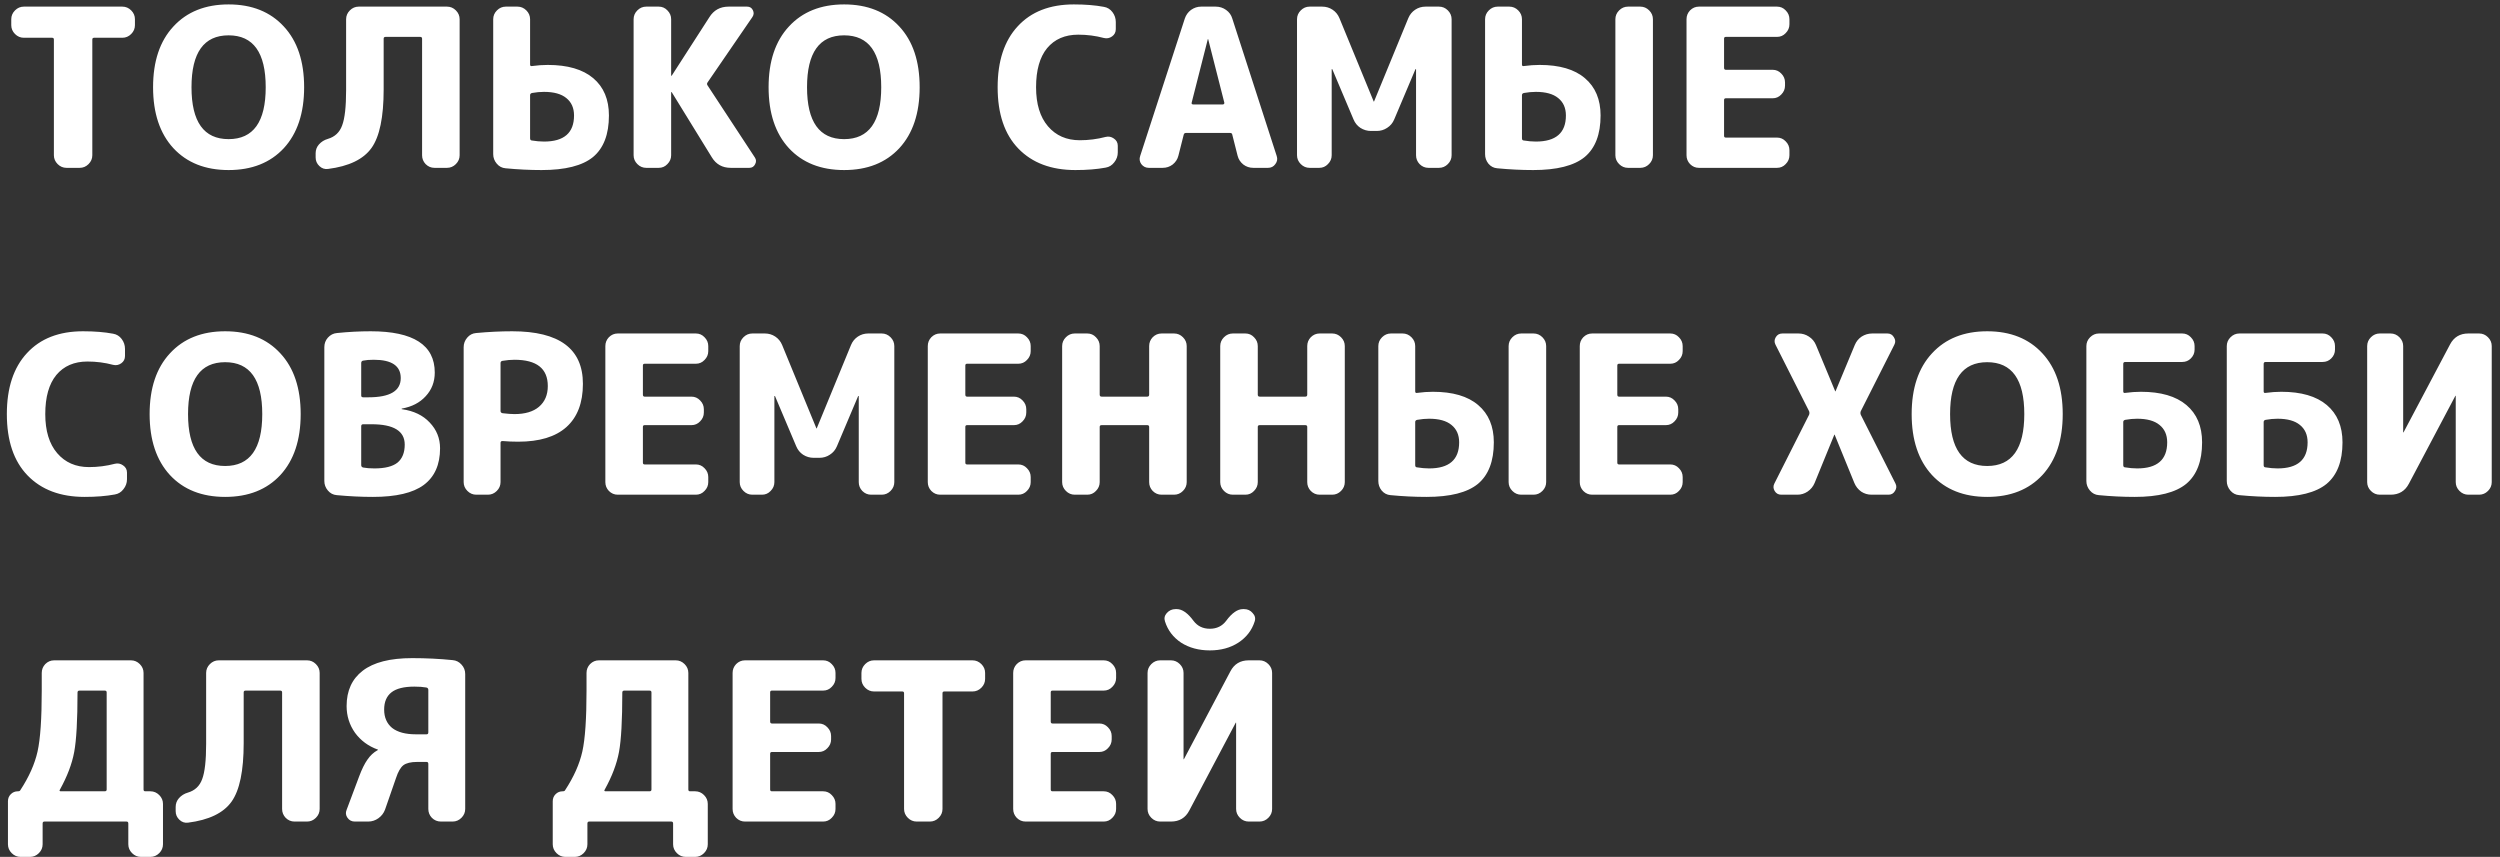 <?xml version="1.0" encoding="UTF-8"?> <svg xmlns="http://www.w3.org/2000/svg" width="283" height="97" viewBox="0 0 283 97" fill="none"><rect x="0" y="0" width="283" height="97" fill="#333333" stroke="none"/> <path d="M2.7 4.275C2.317 4.275 1.983 4.133 1.7 3.85C1.417 3.567 1.275 3.233 1.275 2.85V2.175C1.275 1.792 1.417 1.458 1.7 1.175C1.983 0.892 2.317 0.75 2.7 0.75H13.85C14.233 0.75 14.567 0.892 14.85 1.175C15.133 1.458 15.275 1.792 15.275 2.175V2.85C15.275 3.233 15.133 3.567 14.85 3.85C14.567 4.133 14.233 4.275 13.85 4.275H10.65C10.517 4.275 10.45 4.342 10.45 4.475V17.575C10.45 17.958 10.308 18.292 10.025 18.575C9.742 18.858 9.408 19 9.025 19H7.525C7.142 19 6.808 18.858 6.525 18.575C6.242 18.292 6.1 17.958 6.1 17.575V4.475C6.1 4.342 6.033 4.275 5.9 4.275H2.7ZM30.078 9.875C30.078 5.958 28.678 4 25.878 4C23.078 4 21.678 5.958 21.678 9.875C21.678 13.792 23.078 15.75 25.878 15.75C28.678 15.75 30.078 13.792 30.078 9.875ZM32.128 16.775C30.594 18.425 28.511 19.25 25.878 19.25C23.244 19.25 21.161 18.425 19.628 16.775C18.094 15.108 17.328 12.808 17.328 9.875C17.328 6.942 18.094 4.65 19.628 3C21.161 1.333 23.244 0.5 25.878 0.5C28.511 0.5 30.594 1.333 32.128 3C33.661 4.65 34.428 6.942 34.428 9.875C34.428 12.808 33.661 15.108 32.128 16.775ZM37.13 19.125C36.763 19.175 36.438 19.067 36.155 18.8C35.872 18.533 35.73 18.208 35.73 17.825V17.35C35.73 16.967 35.855 16.633 36.105 16.35C36.372 16.05 36.705 15.842 37.105 15.725C37.905 15.492 38.447 14.983 38.73 14.2C39.03 13.417 39.18 12.083 39.18 10.2V2.175C39.18 1.792 39.322 1.458 39.605 1.175C39.888 0.892 40.222 0.75 40.605 0.75H50.605C50.988 0.75 51.322 0.892 51.605 1.175C51.888 1.458 52.03 1.792 52.03 2.175V17.575C52.03 17.958 51.888 18.292 51.605 18.575C51.322 18.858 50.988 19 50.605 19H49.18C48.797 19 48.463 18.858 48.18 18.575C47.913 18.292 47.78 17.958 47.78 17.575V4.375C47.78 4.242 47.705 4.175 47.555 4.175H43.655C43.505 4.175 43.43 4.242 43.43 4.375V10.125C43.43 13.258 42.972 15.467 42.055 16.75C41.138 18.033 39.497 18.825 37.13 19.125ZM60.006 10.775V15.65C60.006 15.8 60.064 15.883 60.181 15.9C60.681 15.983 61.147 16.025 61.581 16.025C63.847 16.025 64.981 15.042 64.981 13.075C64.981 12.225 64.689 11.567 64.106 11.1C63.539 10.633 62.697 10.4 61.581 10.4C61.147 10.4 60.697 10.442 60.231 10.525C60.081 10.558 60.006 10.642 60.006 10.775ZM57.231 19.05C56.831 19.017 56.497 18.842 56.231 18.525C55.964 18.208 55.831 17.85 55.831 17.45V2.175C55.831 1.792 55.972 1.458 56.256 1.175C56.539 0.892 56.872 0.75 57.256 0.75H58.581C58.964 0.75 59.297 0.892 59.581 1.175C59.864 1.458 60.006 1.792 60.006 2.175V7.3C60.006 7.45 60.081 7.508 60.231 7.475C60.847 7.392 61.439 7.35 62.006 7.35C64.256 7.35 65.972 7.85 67.156 8.85C68.339 9.85 68.931 11.258 68.931 13.075C68.931 15.208 68.331 16.775 67.131 17.775C65.931 18.758 63.989 19.25 61.306 19.25C59.972 19.25 58.614 19.183 57.231 19.05ZM73.149 19C72.766 19 72.433 18.858 72.149 18.575C71.866 18.292 71.724 17.958 71.724 17.575V2.175C71.724 1.792 71.866 1.458 72.149 1.175C72.433 0.892 72.766 0.75 73.149 0.75H74.574C74.958 0.75 75.283 0.892 75.549 1.175C75.833 1.458 75.974 1.792 75.974 2.175V8.55C75.974 8.567 75.983 8.575 75.999 8.575C76.033 8.575 76.049 8.567 76.049 8.55L80.299 1.95C80.799 1.15 81.524 0.75 82.474 0.75H84.574C84.874 0.75 85.091 0.883 85.224 1.15C85.358 1.417 85.341 1.675 85.174 1.925L80.099 9.325C80.016 9.442 80.016 9.558 80.099 9.675L85.449 17.825C85.616 18.075 85.624 18.333 85.474 18.6C85.341 18.867 85.124 19 84.824 19H82.724C81.774 19 81.058 18.6 80.574 17.8L76.049 10.45C76.049 10.433 76.033 10.425 75.999 10.425C75.983 10.425 75.974 10.433 75.974 10.45V17.575C75.974 17.958 75.833 18.292 75.549 18.575C75.283 18.858 74.958 19 74.574 19H73.149ZM99.755 9.875C99.755 5.958 98.356 4 95.555 4C92.755 4 91.356 5.958 91.356 9.875C91.356 13.792 92.755 15.75 95.555 15.75C98.356 15.75 99.755 13.792 99.755 9.875ZM101.805 16.775C100.272 18.425 98.189 19.25 95.555 19.25C92.922 19.25 90.839 18.425 89.305 16.775C87.772 15.108 87.005 12.808 87.005 9.875C87.005 6.942 87.772 4.65 89.305 3C90.839 1.333 92.922 0.5 95.555 0.5C98.189 0.5 100.272 1.333 101.805 3C103.339 4.65 104.105 6.942 104.105 9.875C104.105 12.808 103.339 15.108 101.805 16.775ZM121.733 19.25C119 19.25 116.85 18.442 115.283 16.825C113.717 15.208 112.933 12.892 112.933 9.875C112.933 6.908 113.692 4.608 115.208 2.975C116.725 1.325 118.842 0.5 121.558 0.5C122.858 0.5 123.992 0.592 124.958 0.775C125.358 0.842 125.683 1.042 125.933 1.375C126.183 1.708 126.308 2.083 126.308 2.5V3.3C126.308 3.65 126.167 3.925 125.883 4.125C125.6 4.325 125.292 4.383 124.958 4.3C124.025 4.05 123.058 3.925 122.058 3.925C120.558 3.925 119.383 4.433 118.533 5.45C117.7 6.467 117.283 7.942 117.283 9.875C117.283 11.775 117.733 13.25 118.633 14.3C119.533 15.35 120.733 15.875 122.233 15.875C123.233 15.875 124.208 15.75 125.158 15.5C125.492 15.417 125.8 15.475 126.083 15.675C126.383 15.875 126.533 16.15 126.533 16.5V17.25C126.533 17.667 126.4 18.042 126.133 18.375C125.883 18.708 125.558 18.908 125.158 18.975C124.175 19.158 123.033 19.25 121.733 19.25ZM134.895 11.625C134.879 11.675 134.887 11.725 134.92 11.775C134.97 11.808 135.02 11.825 135.07 11.825H138.42C138.47 11.825 138.512 11.808 138.545 11.775C138.595 11.725 138.612 11.675 138.595 11.625L136.77 4.45C136.77 4.433 136.762 4.425 136.745 4.425C136.729 4.425 136.72 4.433 136.72 4.45L134.895 11.625ZM130.045 19C129.695 19 129.412 18.858 129.195 18.575C128.995 18.292 128.954 17.983 129.07 17.65L134.12 2.1C134.254 1.7 134.487 1.375 134.82 1.125C135.17 0.875 135.554 0.75 135.97 0.75H137.62C138.054 0.75 138.445 0.875 138.795 1.125C139.145 1.375 139.379 1.7 139.495 2.1L144.52 17.65C144.637 17.983 144.587 18.292 144.37 18.575C144.17 18.858 143.895 19 143.545 19H141.87C141.454 19 141.079 18.875 140.745 18.625C140.412 18.358 140.195 18.025 140.095 17.625L139.495 15.25C139.479 15.117 139.395 15.05 139.245 15.05H134.245C134.112 15.05 134.029 15.117 133.995 15.25L133.395 17.625C133.295 18.025 133.079 18.358 132.745 18.625C132.412 18.875 132.037 19 131.62 19H130.045ZM148.247 19C147.864 19 147.53 18.858 147.247 18.575C146.964 18.292 146.822 17.958 146.822 17.575V2.175C146.822 1.792 146.964 1.458 147.247 1.175C147.53 0.892 147.864 0.75 148.247 0.75H149.672C150.105 0.75 150.497 0.867 150.847 1.1C151.197 1.333 151.455 1.65 151.622 2.05L155.497 11.475C155.497 11.492 155.505 11.5 155.522 11.5C155.539 11.5 155.547 11.492 155.547 11.475L159.422 2.05C159.589 1.65 159.847 1.333 160.197 1.1C160.547 0.867 160.939 0.75 161.372 0.75H162.897C163.28 0.75 163.614 0.892 163.897 1.175C164.18 1.458 164.322 1.792 164.322 2.175V17.575C164.322 17.958 164.18 18.292 163.897 18.575C163.614 18.858 163.28 19 162.897 19H161.697C161.314 19 160.98 18.858 160.697 18.575C160.43 18.292 160.297 17.958 160.297 17.575V7.85C160.297 7.833 160.289 7.825 160.272 7.825C160.239 7.825 160.222 7.833 160.222 7.85L157.822 13.525C157.655 13.925 157.389 14.242 157.022 14.475C156.672 14.708 156.28 14.825 155.847 14.825H155.197C154.764 14.825 154.364 14.708 153.997 14.475C153.647 14.242 153.389 13.925 153.222 13.525L150.822 7.85C150.822 7.833 150.805 7.825 150.772 7.825C150.755 7.825 150.747 7.833 150.747 7.85V17.575C150.747 17.958 150.605 18.292 150.322 18.575C150.055 18.858 149.73 19 149.347 19H148.247ZM184.286 19C183.903 19 183.569 18.858 183.286 18.575C183.003 18.292 182.861 17.958 182.861 17.575V2.175C182.861 1.792 183.003 1.458 183.286 1.175C183.569 0.892 183.903 0.75 184.286 0.75H185.686C186.069 0.75 186.403 0.892 186.686 1.175C186.969 1.458 187.111 1.792 187.111 2.175V17.575C187.111 17.958 186.969 18.292 186.686 18.575C186.403 18.858 186.069 19 185.686 19H184.286ZM172.286 10.775V15.65C172.286 15.8 172.344 15.883 172.461 15.9C172.961 15.983 173.428 16.025 173.861 16.025C176.128 16.025 177.261 15.042 177.261 13.075C177.261 12.225 176.969 11.567 176.386 11.1C175.819 10.633 174.978 10.4 173.861 10.4C173.428 10.4 172.978 10.442 172.511 10.525C172.361 10.558 172.286 10.642 172.286 10.775ZM169.486 19.05C169.086 19.017 168.753 18.842 168.486 18.525C168.236 18.208 168.111 17.85 168.111 17.45V2.175C168.111 1.792 168.253 1.458 168.536 1.175C168.819 0.892 169.153 0.75 169.536 0.75H170.861C171.244 0.75 171.578 0.892 171.861 1.175C172.144 1.458 172.286 1.792 172.286 2.175V7.3C172.286 7.45 172.361 7.508 172.511 7.475C173.128 7.392 173.719 7.35 174.286 7.35C176.536 7.35 178.244 7.85 179.411 8.85C180.594 9.85 181.186 11.258 181.186 13.075C181.186 15.208 180.586 16.775 179.386 17.775C178.186 18.758 176.244 19.25 173.561 19.25C172.228 19.25 170.869 19.183 169.486 19.05ZM192.314 19C191.93 19 191.597 18.858 191.314 18.575C191.047 18.292 190.914 17.958 190.914 17.575V2.175C190.914 1.792 191.047 1.458 191.314 1.175C191.597 0.892 191.93 0.75 192.314 0.75H201.164C201.547 0.75 201.872 0.892 202.139 1.175C202.422 1.458 202.564 1.792 202.564 2.175V2.75C202.564 3.133 202.422 3.467 202.139 3.75C201.872 4.033 201.547 4.175 201.164 4.175H195.364C195.23 4.175 195.164 4.242 195.164 4.375V7.675C195.164 7.825 195.23 7.9 195.364 7.9H200.664C201.047 7.9 201.372 8.042 201.639 8.325C201.922 8.608 202.064 8.942 202.064 9.325V9.7C202.064 10.083 201.922 10.417 201.639 10.7C201.372 10.983 201.047 11.125 200.664 11.125H195.364C195.23 11.125 195.164 11.192 195.164 11.325V15.375C195.164 15.508 195.23 15.575 195.364 15.575H201.164C201.547 15.575 201.872 15.717 202.139 16C202.422 16.283 202.564 16.617 202.564 17V17.575C202.564 17.958 202.422 18.292 202.139 18.575C201.872 18.858 201.547 19 201.164 19H192.314ZM9.575 56.25C6.842 56.25 4.692 55.442 3.125 53.825C1.558 52.208 0.775 49.892 0.775 46.875C0.775 43.908 1.533 41.608 3.05 39.975C4.567 38.325 6.683 37.5 9.4 37.5C10.7 37.5 11.833 37.592 12.8 37.775C13.2 37.842 13.525 38.042 13.775 38.375C14.025 38.708 14.15 39.083 14.15 39.5V40.3C14.15 40.65 14.008 40.925 13.725 41.125C13.442 41.325 13.133 41.383 12.8 41.3C11.867 41.05 10.9 40.925 9.9 40.925C8.4 40.925 7.225 41.433 6.375 42.45C5.542 43.467 5.125 44.942 5.125 46.875C5.125 48.775 5.575 50.25 6.475 51.3C7.375 52.35 8.575 52.875 10.075 52.875C11.075 52.875 12.05 52.75 13 52.5C13.333 52.417 13.642 52.475 13.925 52.675C14.225 52.875 14.375 53.15 14.375 53.5V54.25C14.375 54.667 14.242 55.042 13.975 55.375C13.725 55.708 13.4 55.908 13 55.975C12.017 56.158 10.875 56.25 9.575 56.25ZM29.687 46.875C29.687 42.958 28.287 41 25.487 41C22.687 41 21.287 42.958 21.287 46.875C21.287 50.792 22.687 52.75 25.487 52.75C28.287 52.75 29.687 50.792 29.687 46.875ZM31.737 53.775C30.204 55.425 28.12 56.25 25.487 56.25C22.854 56.25 20.77 55.425 19.237 53.775C17.704 52.108 16.937 49.808 16.937 46.875C16.937 43.942 17.704 41.65 19.237 40C20.77 38.333 22.854 37.5 25.487 37.5C28.12 37.5 30.204 38.333 31.737 40C33.27 41.65 34.037 43.942 34.037 46.875C34.037 49.808 33.27 52.108 31.737 53.775ZM40.889 48.25V52.65C40.889 52.8 40.965 52.892 41.114 52.925C41.465 52.992 41.889 53.025 42.389 53.025C43.573 53.025 44.44 52.808 44.989 52.375C45.539 51.925 45.815 51.242 45.815 50.325C45.815 48.792 44.565 48.025 42.065 48.025H41.114C40.965 48.025 40.889 48.1 40.889 48.25ZM40.889 41.1V44.775C40.889 44.908 40.965 44.975 41.114 44.975H41.715C44.148 44.975 45.364 44.25 45.364 42.8C45.364 41.417 44.348 40.725 42.315 40.725C41.831 40.725 41.423 40.758 41.09 40.825C40.956 40.858 40.889 40.95 40.889 41.1ZM38.114 56.05C37.715 56.017 37.381 55.842 37.114 55.525C36.848 55.208 36.715 54.85 36.715 54.45V39.3C36.715 38.883 36.848 38.525 37.114 38.225C37.398 37.908 37.739 37.733 38.139 37.7C39.44 37.567 40.715 37.5 41.965 37.5C46.798 37.5 49.215 39.058 49.215 42.175C49.215 43.225 48.873 44.117 48.19 44.85C47.523 45.583 46.623 46.05 45.489 46.25C45.473 46.25 45.465 46.267 45.465 46.3C45.465 46.317 45.481 46.325 45.514 46.325C46.831 46.508 47.873 47.008 48.639 47.825C49.423 48.642 49.815 49.617 49.815 50.75C49.815 52.6 49.198 53.983 47.965 54.9C46.748 55.8 44.831 56.25 42.215 56.25C40.898 56.25 39.531 56.183 38.114 56.05ZM56.661 41.1V46.525C56.661 46.658 56.736 46.742 56.886 46.775C57.453 46.842 57.903 46.875 58.236 46.875C59.436 46.875 60.361 46.6 61.011 46.05C61.678 45.483 62.011 44.7 62.011 43.7C62.011 41.717 60.753 40.725 58.236 40.725C57.819 40.725 57.361 40.767 56.861 40.85C56.728 40.883 56.661 40.967 56.661 41.1ZM53.911 56C53.528 56 53.194 55.858 52.911 55.575C52.628 55.292 52.486 54.958 52.486 54.575V39.3C52.486 38.9 52.619 38.542 52.886 38.225C53.153 37.908 53.486 37.733 53.886 37.7C55.303 37.567 56.669 37.5 57.986 37.5C63.319 37.5 65.986 39.483 65.986 43.45C65.986 45.6 65.361 47.233 64.111 48.35C62.878 49.45 61.061 50 58.661 50C58.028 50 57.436 49.975 56.886 49.925C56.736 49.925 56.661 49.992 56.661 50.125V54.575C56.661 54.958 56.519 55.292 56.236 55.575C55.953 55.858 55.619 56 55.236 56H53.911ZM69.926 56C69.543 56 69.209 55.858 68.926 55.575C68.659 55.292 68.526 54.958 68.526 54.575V39.175C68.526 38.792 68.659 38.458 68.926 38.175C69.209 37.892 69.543 37.75 69.926 37.75H78.776C79.159 37.75 79.484 37.892 79.751 38.175C80.034 38.458 80.176 38.792 80.176 39.175V39.75C80.176 40.133 80.034 40.467 79.751 40.75C79.484 41.033 79.159 41.175 78.776 41.175H72.976C72.843 41.175 72.776 41.242 72.776 41.375V44.675C72.776 44.825 72.843 44.9 72.976 44.9H78.276C78.659 44.9 78.984 45.042 79.251 45.325C79.534 45.608 79.676 45.942 79.676 46.325V46.7C79.676 47.083 79.534 47.417 79.251 47.7C78.984 47.983 78.659 48.125 78.276 48.125H72.976C72.843 48.125 72.776 48.192 72.776 48.325V52.375C72.776 52.508 72.843 52.575 72.976 52.575H78.776C79.159 52.575 79.484 52.717 79.751 53C80.034 53.283 80.176 53.617 80.176 54V54.575C80.176 54.958 80.034 55.292 79.751 55.575C79.484 55.858 79.159 56 78.776 56H69.926ZM85.161 56C84.778 56 84.444 55.858 84.161 55.575C83.878 55.292 83.736 54.958 83.736 54.575V39.175C83.736 38.792 83.878 38.458 84.161 38.175C84.444 37.892 84.778 37.75 85.161 37.75H86.586C87.019 37.75 87.411 37.867 87.761 38.1C88.111 38.333 88.369 38.65 88.536 39.05L92.411 48.475C92.411 48.492 92.419 48.5 92.436 48.5C92.453 48.5 92.461 48.492 92.461 48.475L96.336 39.05C96.503 38.65 96.761 38.333 97.111 38.1C97.461 37.867 97.853 37.75 98.286 37.75H99.811C100.194 37.75 100.528 37.892 100.811 38.175C101.094 38.458 101.236 38.792 101.236 39.175V54.575C101.236 54.958 101.094 55.292 100.811 55.575C100.528 55.858 100.194 56 99.811 56H98.611C98.228 56 97.894 55.858 97.611 55.575C97.344 55.292 97.211 54.958 97.211 54.575V44.85C97.211 44.833 97.203 44.825 97.186 44.825C97.153 44.825 97.136 44.833 97.136 44.85L94.736 50.525C94.569 50.925 94.303 51.242 93.936 51.475C93.586 51.708 93.194 51.825 92.761 51.825H92.111C91.678 51.825 91.278 51.708 90.911 51.475C90.561 51.242 90.303 50.925 90.136 50.525L87.736 44.85C87.736 44.833 87.719 44.825 87.686 44.825C87.669 44.825 87.661 44.833 87.661 44.85V54.575C87.661 54.958 87.519 55.292 87.236 55.575C86.969 55.858 86.644 56 86.261 56H85.161ZM106.425 56C106.042 56 105.708 55.858 105.425 55.575C105.158 55.292 105.025 54.958 105.025 54.575V39.175C105.025 38.792 105.158 38.458 105.425 38.175C105.708 37.892 106.042 37.75 106.425 37.75H115.275C115.658 37.75 115.983 37.892 116.25 38.175C116.533 38.458 116.675 38.792 116.675 39.175V39.75C116.675 40.133 116.533 40.467 116.25 40.75C115.983 41.033 115.658 41.175 115.275 41.175H109.475C109.342 41.175 109.275 41.242 109.275 41.375V44.675C109.275 44.825 109.342 44.9 109.475 44.9H114.775C115.158 44.9 115.483 45.042 115.75 45.325C116.033 45.608 116.175 45.942 116.175 46.325V46.7C116.175 47.083 116.033 47.417 115.75 47.7C115.483 47.983 115.158 48.125 114.775 48.125H109.475C109.342 48.125 109.275 48.192 109.275 48.325V52.375C109.275 52.508 109.342 52.575 109.475 52.575H115.275C115.658 52.575 115.983 52.717 116.25 53C116.533 53.283 116.675 53.617 116.675 54V54.575C116.675 54.958 116.533 55.292 116.25 55.575C115.983 55.858 115.658 56 115.275 56H106.425ZM121.66 56C121.277 56 120.943 55.858 120.66 55.575C120.377 55.292 120.235 54.958 120.235 54.575V39.175C120.235 38.792 120.377 38.458 120.66 38.175C120.943 37.892 121.277 37.75 121.66 37.75H123.085C123.468 37.75 123.793 37.892 124.06 38.175C124.343 38.458 124.485 38.792 124.485 39.175V44.675C124.485 44.825 124.56 44.9 124.71 44.9H129.86C130.01 44.9 130.085 44.825 130.085 44.675V39.175C130.085 38.792 130.218 38.458 130.485 38.175C130.768 37.892 131.102 37.75 131.485 37.75H132.91C133.293 37.75 133.627 37.892 133.91 38.175C134.193 38.458 134.335 38.792 134.335 39.175V54.575C134.335 54.958 134.193 55.292 133.91 55.575C133.627 55.858 133.293 56 132.91 56H131.485C131.102 56 130.768 55.858 130.485 55.575C130.218 55.292 130.085 54.958 130.085 54.575V48.325C130.085 48.192 130.01 48.125 129.86 48.125H124.71C124.56 48.125 124.485 48.192 124.485 48.325V54.575C124.485 54.958 124.343 55.292 124.06 55.575C123.793 55.858 123.468 56 123.085 56H121.66ZM139.555 56C139.172 56 138.839 55.858 138.555 55.575C138.272 55.292 138.13 54.958 138.13 54.575V39.175C138.13 38.792 138.272 38.458 138.555 38.175C138.839 37.892 139.172 37.75 139.555 37.75H140.98C141.364 37.75 141.689 37.892 141.955 38.175C142.239 38.458 142.38 38.792 142.38 39.175V44.675C142.38 44.825 142.455 44.9 142.605 44.9H147.755C147.905 44.9 147.98 44.825 147.98 44.675V39.175C147.98 38.792 148.114 38.458 148.38 38.175C148.664 37.892 148.997 37.75 149.38 37.75H150.805C151.189 37.75 151.522 37.892 151.805 38.175C152.089 38.458 152.23 38.792 152.23 39.175V54.575C152.23 54.958 152.089 55.292 151.805 55.575C151.522 55.858 151.189 56 150.805 56H149.38C148.997 56 148.664 55.858 148.38 55.575C148.114 55.292 147.98 54.958 147.98 54.575V48.325C147.98 48.192 147.905 48.125 147.755 48.125H142.605C142.455 48.125 142.38 48.192 142.38 48.325V54.575C142.38 54.958 142.239 55.292 141.955 55.575C141.689 55.858 141.364 56 140.98 56H139.555ZM172.201 56C171.818 56 171.484 55.858 171.201 55.575C170.918 55.292 170.776 54.958 170.776 54.575V39.175C170.776 38.792 170.918 38.458 171.201 38.175C171.484 37.892 171.818 37.75 172.201 37.75H173.601C173.984 37.75 174.318 37.892 174.601 38.175C174.884 38.458 175.026 38.792 175.026 39.175V54.575C175.026 54.958 174.884 55.292 174.601 55.575C174.318 55.858 173.984 56 173.601 56H172.201ZM160.201 47.775V52.65C160.201 52.8 160.259 52.883 160.376 52.9C160.876 52.983 161.343 53.025 161.776 53.025C164.043 53.025 165.176 52.042 165.176 50.075C165.176 49.225 164.884 48.567 164.301 48.1C163.734 47.633 162.893 47.4 161.776 47.4C161.343 47.4 160.893 47.442 160.426 47.525C160.276 47.558 160.201 47.642 160.201 47.775ZM157.401 56.05C157.001 56.017 156.668 55.842 156.401 55.525C156.151 55.208 156.026 54.85 156.026 54.45V39.175C156.026 38.792 156.168 38.458 156.451 38.175C156.734 37.892 157.068 37.75 157.451 37.75H158.776C159.159 37.75 159.493 37.892 159.776 38.175C160.059 38.458 160.201 38.792 160.201 39.175V44.3C160.201 44.45 160.276 44.508 160.426 44.475C161.043 44.392 161.634 44.35 162.201 44.35C164.451 44.35 166.159 44.85 167.326 45.85C168.509 46.85 169.101 48.258 169.101 50.075C169.101 52.208 168.501 53.775 167.301 54.775C166.101 55.758 164.159 56.25 161.476 56.25C160.143 56.25 158.784 56.183 157.401 56.05ZM180.229 56C179.845 56 179.512 55.858 179.229 55.575C178.962 55.292 178.829 54.958 178.829 54.575V39.175C178.829 38.792 178.962 38.458 179.229 38.175C179.512 37.892 179.845 37.75 180.229 37.75H189.079C189.462 37.75 189.787 37.892 190.054 38.175C190.337 38.458 190.479 38.792 190.479 39.175V39.75C190.479 40.133 190.337 40.467 190.054 40.75C189.787 41.033 189.462 41.175 189.079 41.175H183.279C183.145 41.175 183.079 41.242 183.079 41.375V44.675C183.079 44.825 183.145 44.9 183.279 44.9H188.579C188.962 44.9 189.287 45.042 189.554 45.325C189.837 45.608 189.979 45.942 189.979 46.325V46.7C189.979 47.083 189.837 47.417 189.554 47.7C189.287 47.983 188.962 48.125 188.579 48.125H183.279C183.145 48.125 183.079 48.192 183.079 48.325V52.375C183.079 52.508 183.145 52.575 183.279 52.575H189.079C189.462 52.575 189.787 52.717 190.054 53C190.337 53.283 190.479 53.617 190.479 54V54.575C190.479 54.958 190.337 55.292 190.054 55.575C189.787 55.858 189.462 56 189.079 56H180.229ZM201.639 56C201.306 56 201.056 55.858 200.889 55.575C200.722 55.292 200.714 55.008 200.864 54.725L204.789 46.95C204.839 46.817 204.839 46.683 204.789 46.55L200.989 39.025C200.839 38.742 200.847 38.458 201.014 38.175C201.181 37.892 201.431 37.75 201.764 37.75H203.589C204.022 37.75 204.414 37.867 204.764 38.1C205.131 38.333 205.397 38.65 205.564 39.05L207.739 44.275C207.739 44.292 207.747 44.3 207.764 44.3C207.781 44.3 207.789 44.292 207.789 44.275L209.964 39.05C210.131 38.65 210.389 38.333 210.739 38.1C211.106 37.867 211.506 37.75 211.939 37.75H213.664C213.981 37.75 214.222 37.892 214.389 38.175C214.572 38.458 214.589 38.742 214.439 39.025L210.639 46.55C210.589 46.683 210.589 46.817 210.639 46.95L214.564 54.725C214.714 55.008 214.697 55.292 214.514 55.575C214.347 55.858 214.106 56 213.789 56H211.864C211.431 56 211.039 55.883 210.689 55.65C210.339 55.4 210.081 55.075 209.914 54.675L207.689 49.225C207.689 49.208 207.681 49.2 207.664 49.2C207.647 49.2 207.639 49.208 207.639 49.225L205.414 54.675C205.247 55.075 204.981 55.4 204.614 55.65C204.264 55.883 203.881 56 203.464 56H201.639ZM229.15 46.875C229.15 42.958 227.75 41 224.95 41C222.15 41 220.75 42.958 220.75 46.875C220.75 50.792 222.15 52.75 224.95 52.75C227.75 52.75 229.15 50.792 229.15 46.875ZM231.2 53.775C229.667 55.425 227.583 56.25 224.95 56.25C222.317 56.25 220.233 55.425 218.7 53.775C217.167 52.108 216.4 49.808 216.4 46.875C216.4 43.942 217.167 41.65 218.7 40C220.233 38.333 222.317 37.5 224.95 37.5C227.583 37.5 229.667 38.333 231.2 40C232.733 41.65 233.5 43.942 233.5 46.875C233.5 49.808 232.733 52.108 231.2 53.775ZM240.352 47.775V52.65C240.352 52.8 240.411 52.883 240.527 52.9C241.027 52.983 241.494 53.025 241.927 53.025C244.194 53.025 245.327 52.042 245.327 50.075C245.327 49.225 245.036 48.567 244.452 48.1C243.886 47.633 243.044 47.4 241.927 47.4C241.494 47.4 241.044 47.442 240.577 47.525C240.427 47.558 240.352 47.642 240.352 47.775ZM237.577 56.05C237.177 56.017 236.844 55.842 236.577 55.525C236.311 55.208 236.177 54.85 236.177 54.45V39.175C236.177 38.792 236.319 38.458 236.602 38.175C236.886 37.892 237.219 37.75 237.602 37.75H247.027C247.411 37.75 247.736 37.892 248.002 38.175C248.286 38.458 248.427 38.792 248.427 39.175V39.575C248.427 39.958 248.286 40.292 248.002 40.575C247.736 40.842 247.411 40.975 247.027 40.975H240.577C240.427 40.975 240.352 41.05 240.352 41.2V44.3C240.352 44.45 240.427 44.508 240.577 44.475C241.194 44.392 241.786 44.35 242.352 44.35C244.602 44.35 246.319 44.85 247.502 45.85C248.686 46.85 249.277 48.258 249.277 50.075C249.277 52.208 248.677 53.775 247.477 54.775C246.277 55.758 244.336 56.25 241.652 56.25C240.319 56.25 238.961 56.183 237.577 56.05ZM256.246 47.775V52.65C256.246 52.8 256.304 52.883 256.421 52.9C256.921 52.983 257.388 53.025 257.821 53.025C260.088 53.025 261.221 52.042 261.221 50.075C261.221 49.225 260.929 48.567 260.346 48.1C259.779 47.633 258.938 47.4 257.821 47.4C257.388 47.4 256.938 47.442 256.471 47.525C256.321 47.558 256.246 47.642 256.246 47.775ZM253.471 56.05C253.071 56.017 252.738 55.842 252.471 55.525C252.204 55.208 252.071 54.85 252.071 54.45V39.175C252.071 38.792 252.213 38.458 252.496 38.175C252.779 37.892 253.113 37.75 253.496 37.75H262.921C263.304 37.75 263.629 37.892 263.896 38.175C264.179 38.458 264.321 38.792 264.321 39.175V39.575C264.321 39.958 264.179 40.292 263.896 40.575C263.629 40.842 263.304 40.975 262.921 40.975H256.471C256.321 40.975 256.246 41.05 256.246 41.2V44.3C256.246 44.45 256.321 44.508 256.471 44.475C257.088 44.392 257.679 44.35 258.246 44.35C260.496 44.35 262.213 44.85 263.396 45.85C264.579 46.85 265.171 48.258 265.171 50.075C265.171 52.208 264.571 53.775 263.371 54.775C262.171 55.758 260.229 56.25 257.546 56.25C256.213 56.25 254.854 56.183 253.471 56.05ZM269.389 56C269.006 56 268.673 55.858 268.389 55.575C268.106 55.292 267.964 54.958 267.964 54.575V39.175C267.964 38.792 268.106 38.458 268.389 38.175C268.673 37.892 269.006 37.75 269.389 37.75H270.614C270.998 37.75 271.331 37.892 271.614 38.175C271.898 38.458 272.039 38.792 272.039 39.175V48.925C272.039 48.942 272.048 48.95 272.064 48.95C272.081 48.95 272.089 48.942 272.089 48.925L277.339 39C277.773 38.167 278.464 37.75 279.414 37.75H280.639C281.023 37.75 281.356 37.892 281.639 38.175C281.923 38.458 282.064 38.792 282.064 39.175V54.575C282.064 54.958 281.923 55.292 281.639 55.575C281.356 55.858 281.023 56 280.639 56H279.414C279.031 56 278.698 55.858 278.414 55.575C278.131 55.292 277.989 54.958 277.989 54.575V44.825C277.989 44.808 277.981 44.8 277.964 44.8C277.948 44.8 277.939 44.808 277.939 44.825L272.689 54.75C272.256 55.583 271.564 56 270.614 56H269.389ZM6.775 89.4C6.742 89.433 6.733 89.475 6.75 89.525C6.783 89.558 6.825 89.575 6.875 89.575H11.85C12 89.575 12.075 89.508 12.075 89.375V78.375C12.075 78.242 12 78.175 11.85 78.175H9C8.85 78.175 8.775 78.25 8.775 78.4C8.775 81.533 8.65 83.775 8.4 85.125C8.15 86.475 7.608 87.9 6.775 89.4ZM2.325 97C1.942 97 1.608 96.858 1.325 96.575C1.042 96.292 0.9 95.958 0.9 95.575V90.7C0.9 90.383 1.008 90.117 1.225 89.9C1.442 89.683 1.708 89.575 2.025 89.575C2.175 89.575 2.267 89.533 2.3 89.45C3.283 87.95 3.933 86.492 4.25 85.075C4.567 83.658 4.725 81.358 4.725 78.175V76.175C4.725 75.792 4.858 75.458 5.125 75.175C5.408 74.892 5.742 74.75 6.125 74.75H14.825C15.208 74.75 15.542 74.892 15.825 75.175C16.108 75.458 16.25 75.792 16.25 76.175V89.375C16.25 89.508 16.317 89.575 16.45 89.575H17.025C17.408 89.575 17.742 89.717 18.025 90C18.308 90.283 18.45 90.617 18.45 91V95.575C18.45 95.958 18.308 96.292 18.025 96.575C17.742 96.858 17.408 97 17.025 97H15.95C15.567 97 15.233 96.858 14.95 96.575C14.667 96.292 14.525 95.958 14.525 95.575V93.225C14.525 93.075 14.458 93 14.325 93H5.025C4.892 93 4.825 93.075 4.825 93.225V95.575C4.825 95.958 4.683 96.292 4.4 96.575C4.117 96.858 3.783 97 3.4 97H2.325ZM21.285 93.125C20.919 93.175 20.594 93.067 20.31 92.8C20.027 92.533 19.885 92.208 19.885 91.825V91.35C19.885 90.967 20.01 90.633 20.26 90.35C20.527 90.05 20.86 89.842 21.26 89.725C22.06 89.492 22.602 88.983 22.885 88.2C23.185 87.417 23.335 86.083 23.335 84.2V76.175C23.335 75.792 23.477 75.458 23.76 75.175C24.044 74.892 24.377 74.75 24.76 74.75H34.76C35.144 74.75 35.477 74.892 35.76 75.175C36.044 75.458 36.185 75.792 36.185 76.175V91.575C36.185 91.958 36.044 92.292 35.76 92.575C35.477 92.858 35.144 93 34.76 93H33.335C32.952 93 32.619 92.858 32.335 92.575C32.069 92.292 31.935 91.958 31.935 91.575V78.375C31.935 78.242 31.86 78.175 31.71 78.175H27.81C27.66 78.175 27.585 78.242 27.585 78.375V84.125C27.585 87.258 27.127 89.467 26.21 90.75C25.294 92.033 23.652 92.825 21.285 93.125ZM46.911 77.725C45.728 77.725 44.861 77.942 44.311 78.375C43.761 78.808 43.486 79.458 43.486 80.325C43.486 81.208 43.786 81.9 44.386 82.4C45.003 82.883 45.903 83.125 47.086 83.125H48.286C48.419 83.125 48.486 83.05 48.486 82.9V78.1C48.486 77.95 48.411 77.858 48.261 77.825C47.878 77.758 47.428 77.725 46.911 77.725ZM40.161 93C39.811 93 39.536 92.858 39.336 92.575C39.136 92.292 39.103 91.992 39.236 91.675L40.661 87.875C40.961 87.075 41.269 86.45 41.586 86C41.903 85.533 42.286 85.175 42.736 84.925C42.769 84.925 42.786 84.908 42.786 84.875C42.786 84.858 42.778 84.85 42.761 84.85C41.694 84.467 40.836 83.833 40.186 82.95C39.553 82.05 39.236 81.042 39.236 79.925C39.236 78.192 39.844 76.858 41.061 75.925C42.294 74.975 44.161 74.5 46.661 74.5C48.228 74.5 49.753 74.575 51.236 74.725C51.636 74.758 51.969 74.925 52.236 75.225C52.519 75.525 52.661 75.883 52.661 76.3V91.575C52.661 91.958 52.519 92.292 52.236 92.575C51.953 92.858 51.619 93 51.236 93H49.911C49.511 93 49.169 92.858 48.886 92.575C48.619 92.292 48.486 91.958 48.486 91.575V86.475C48.486 86.325 48.419 86.25 48.286 86.25H47.236C46.519 86.25 45.994 86.375 45.661 86.625C45.344 86.875 45.069 87.35 44.836 88.05L43.586 91.65C43.436 92.05 43.186 92.375 42.836 92.625C42.486 92.875 42.103 93 41.686 93H40.161ZM68.445 89.4C68.412 89.433 68.403 89.475 68.42 89.525C68.453 89.558 68.495 89.575 68.545 89.575H73.52C73.67 89.575 73.745 89.508 73.745 89.375V78.375C73.745 78.242 73.67 78.175 73.52 78.175H70.67C70.52 78.175 70.445 78.25 70.445 78.4C70.445 81.533 70.32 83.775 70.07 85.125C69.82 86.475 69.278 87.9 68.445 89.4ZM63.995 97C63.612 97 63.278 96.858 62.995 96.575C62.712 96.292 62.57 95.958 62.57 95.575V90.7C62.57 90.383 62.678 90.117 62.895 89.9C63.112 89.683 63.378 89.575 63.695 89.575C63.845 89.575 63.937 89.533 63.97 89.45C64.953 87.95 65.603 86.492 65.92 85.075C66.237 83.658 66.395 81.358 66.395 78.175V76.175C66.395 75.792 66.528 75.458 66.795 75.175C67.078 74.892 67.412 74.75 67.795 74.75H76.495C76.878 74.75 77.212 74.892 77.495 75.175C77.778 75.458 77.92 75.792 77.92 76.175V89.375C77.92 89.508 77.987 89.575 78.12 89.575H78.695C79.078 89.575 79.412 89.717 79.695 90C79.978 90.283 80.12 90.617 80.12 91V95.575C80.12 95.958 79.978 96.292 79.695 96.575C79.412 96.858 79.078 97 78.695 97H77.62C77.237 97 76.903 96.858 76.62 96.575C76.337 96.292 76.195 95.958 76.195 95.575V93.225C76.195 93.075 76.128 93 75.995 93H66.695C66.562 93 66.495 93.075 66.495 93.225V95.575C66.495 95.958 66.353 96.292 66.07 96.575C65.787 96.858 65.453 97 65.07 97H63.995ZM84.33 93C83.947 93 83.614 92.858 83.33 92.575C83.064 92.292 82.93 91.958 82.93 91.575V76.175C82.93 75.792 83.064 75.458 83.33 75.175C83.614 74.892 83.947 74.75 84.33 74.75H93.18C93.564 74.75 93.889 74.892 94.155 75.175C94.439 75.458 94.58 75.792 94.58 76.175V76.75C94.58 77.133 94.439 77.467 94.155 77.75C93.889 78.033 93.564 78.175 93.18 78.175H87.38C87.247 78.175 87.18 78.242 87.18 78.375V81.675C87.18 81.825 87.247 81.9 87.38 81.9H92.68C93.064 81.9 93.389 82.042 93.655 82.325C93.939 82.608 94.08 82.942 94.08 83.325V83.7C94.08 84.083 93.939 84.417 93.655 84.7C93.389 84.983 93.064 85.125 92.68 85.125H87.38C87.247 85.125 87.18 85.192 87.18 85.325V89.375C87.18 89.508 87.247 89.575 87.38 89.575H93.18C93.564 89.575 93.889 89.717 94.155 90C94.439 90.283 94.58 90.617 94.58 91V91.575C94.58 91.958 94.439 92.292 94.155 92.575C93.889 92.858 93.564 93 93.18 93H84.33ZM98.94 78.275C98.557 78.275 98.224 78.133 97.94 77.85C97.657 77.567 97.515 77.233 97.515 76.85V76.175C97.515 75.792 97.657 75.458 97.94 75.175C98.224 74.892 98.557 74.75 98.94 74.75H110.09C110.474 74.75 110.807 74.892 111.09 75.175C111.374 75.458 111.515 75.792 111.515 76.175V76.85C111.515 77.233 111.374 77.567 111.09 77.85C110.807 78.133 110.474 78.275 110.09 78.275H106.89C106.757 78.275 106.69 78.342 106.69 78.475V91.575C106.69 91.958 106.549 92.292 106.265 92.575C105.982 92.858 105.649 93 105.265 93H103.765C103.382 93 103.049 92.858 102.765 92.575C102.482 92.292 102.34 91.958 102.34 91.575V78.475C102.34 78.342 102.274 78.275 102.14 78.275H98.94ZM116.093 93C115.71 93 115.376 92.858 115.093 92.575C114.826 92.292 114.693 91.958 114.693 91.575V76.175C114.693 75.792 114.826 75.458 115.093 75.175C115.376 74.892 115.71 74.75 116.093 74.75H124.943C125.326 74.75 125.651 74.892 125.918 75.175C126.201 75.458 126.343 75.792 126.343 76.175V76.75C126.343 77.133 126.201 77.467 125.918 77.75C125.651 78.033 125.326 78.175 124.943 78.175H119.143C119.01 78.175 118.943 78.242 118.943 78.375V81.675C118.943 81.825 119.01 81.9 119.143 81.9H124.443C124.826 81.9 125.151 82.042 125.418 82.325C125.701 82.608 125.843 82.942 125.843 83.325V83.7C125.843 84.083 125.701 84.417 125.418 84.7C125.151 84.983 124.826 85.125 124.443 85.125H119.143C119.01 85.125 118.943 85.192 118.943 85.325V89.375C118.943 89.508 119.01 89.575 119.143 89.575H124.943C125.326 89.575 125.651 89.717 125.918 90C126.201 90.283 126.343 90.617 126.343 91V91.575C126.343 91.958 126.201 92.292 125.918 92.575C125.651 92.858 125.326 93 124.943 93H116.093ZM131.328 93C130.945 93 130.611 92.858 130.328 92.575C130.045 92.292 129.903 91.958 129.903 91.575V76.175C129.903 75.792 130.045 75.458 130.328 75.175C130.611 74.892 130.945 74.75 131.328 74.75H132.553C132.936 74.75 133.27 74.892 133.553 75.175C133.836 75.458 133.978 75.792 133.978 76.175V85.925C133.978 85.942 133.986 85.95 134.003 85.95C134.02 85.95 134.028 85.942 134.028 85.925L139.278 76C139.711 75.167 140.403 74.75 141.353 74.75H142.578C142.961 74.75 143.295 74.892 143.578 75.175C143.861 75.458 144.003 75.792 144.003 76.175V91.575C144.003 91.958 143.861 92.292 143.578 92.575C143.295 92.858 142.961 93 142.578 93H141.353C140.97 93 140.636 92.858 140.353 92.575C140.07 92.292 139.928 91.958 139.928 91.575V81.825C139.928 81.808 139.92 81.8 139.903 81.8C139.886 81.8 139.878 81.808 139.878 81.825L134.628 91.75C134.195 92.583 133.503 93 132.553 93H131.328ZM140.828 68.95C141.228 68.95 141.553 69.1 141.803 69.4C142.07 69.683 142.145 70 142.028 70.35C141.711 71.35 141.095 72.15 140.178 72.75C139.278 73.333 138.203 73.625 136.953 73.625C135.703 73.625 134.62 73.333 133.703 72.75C132.803 72.15 132.195 71.35 131.878 70.35C131.761 70 131.828 69.683 132.078 69.4C132.345 69.1 132.678 68.95 133.078 68.95H133.203C133.82 68.95 134.453 69.392 135.103 70.275C135.553 70.875 136.17 71.175 136.953 71.175C137.736 71.175 138.353 70.875 138.803 70.275C139.453 69.392 140.086 68.95 140.703 68.95H140.828Z" fill="white"></path> </svg> 